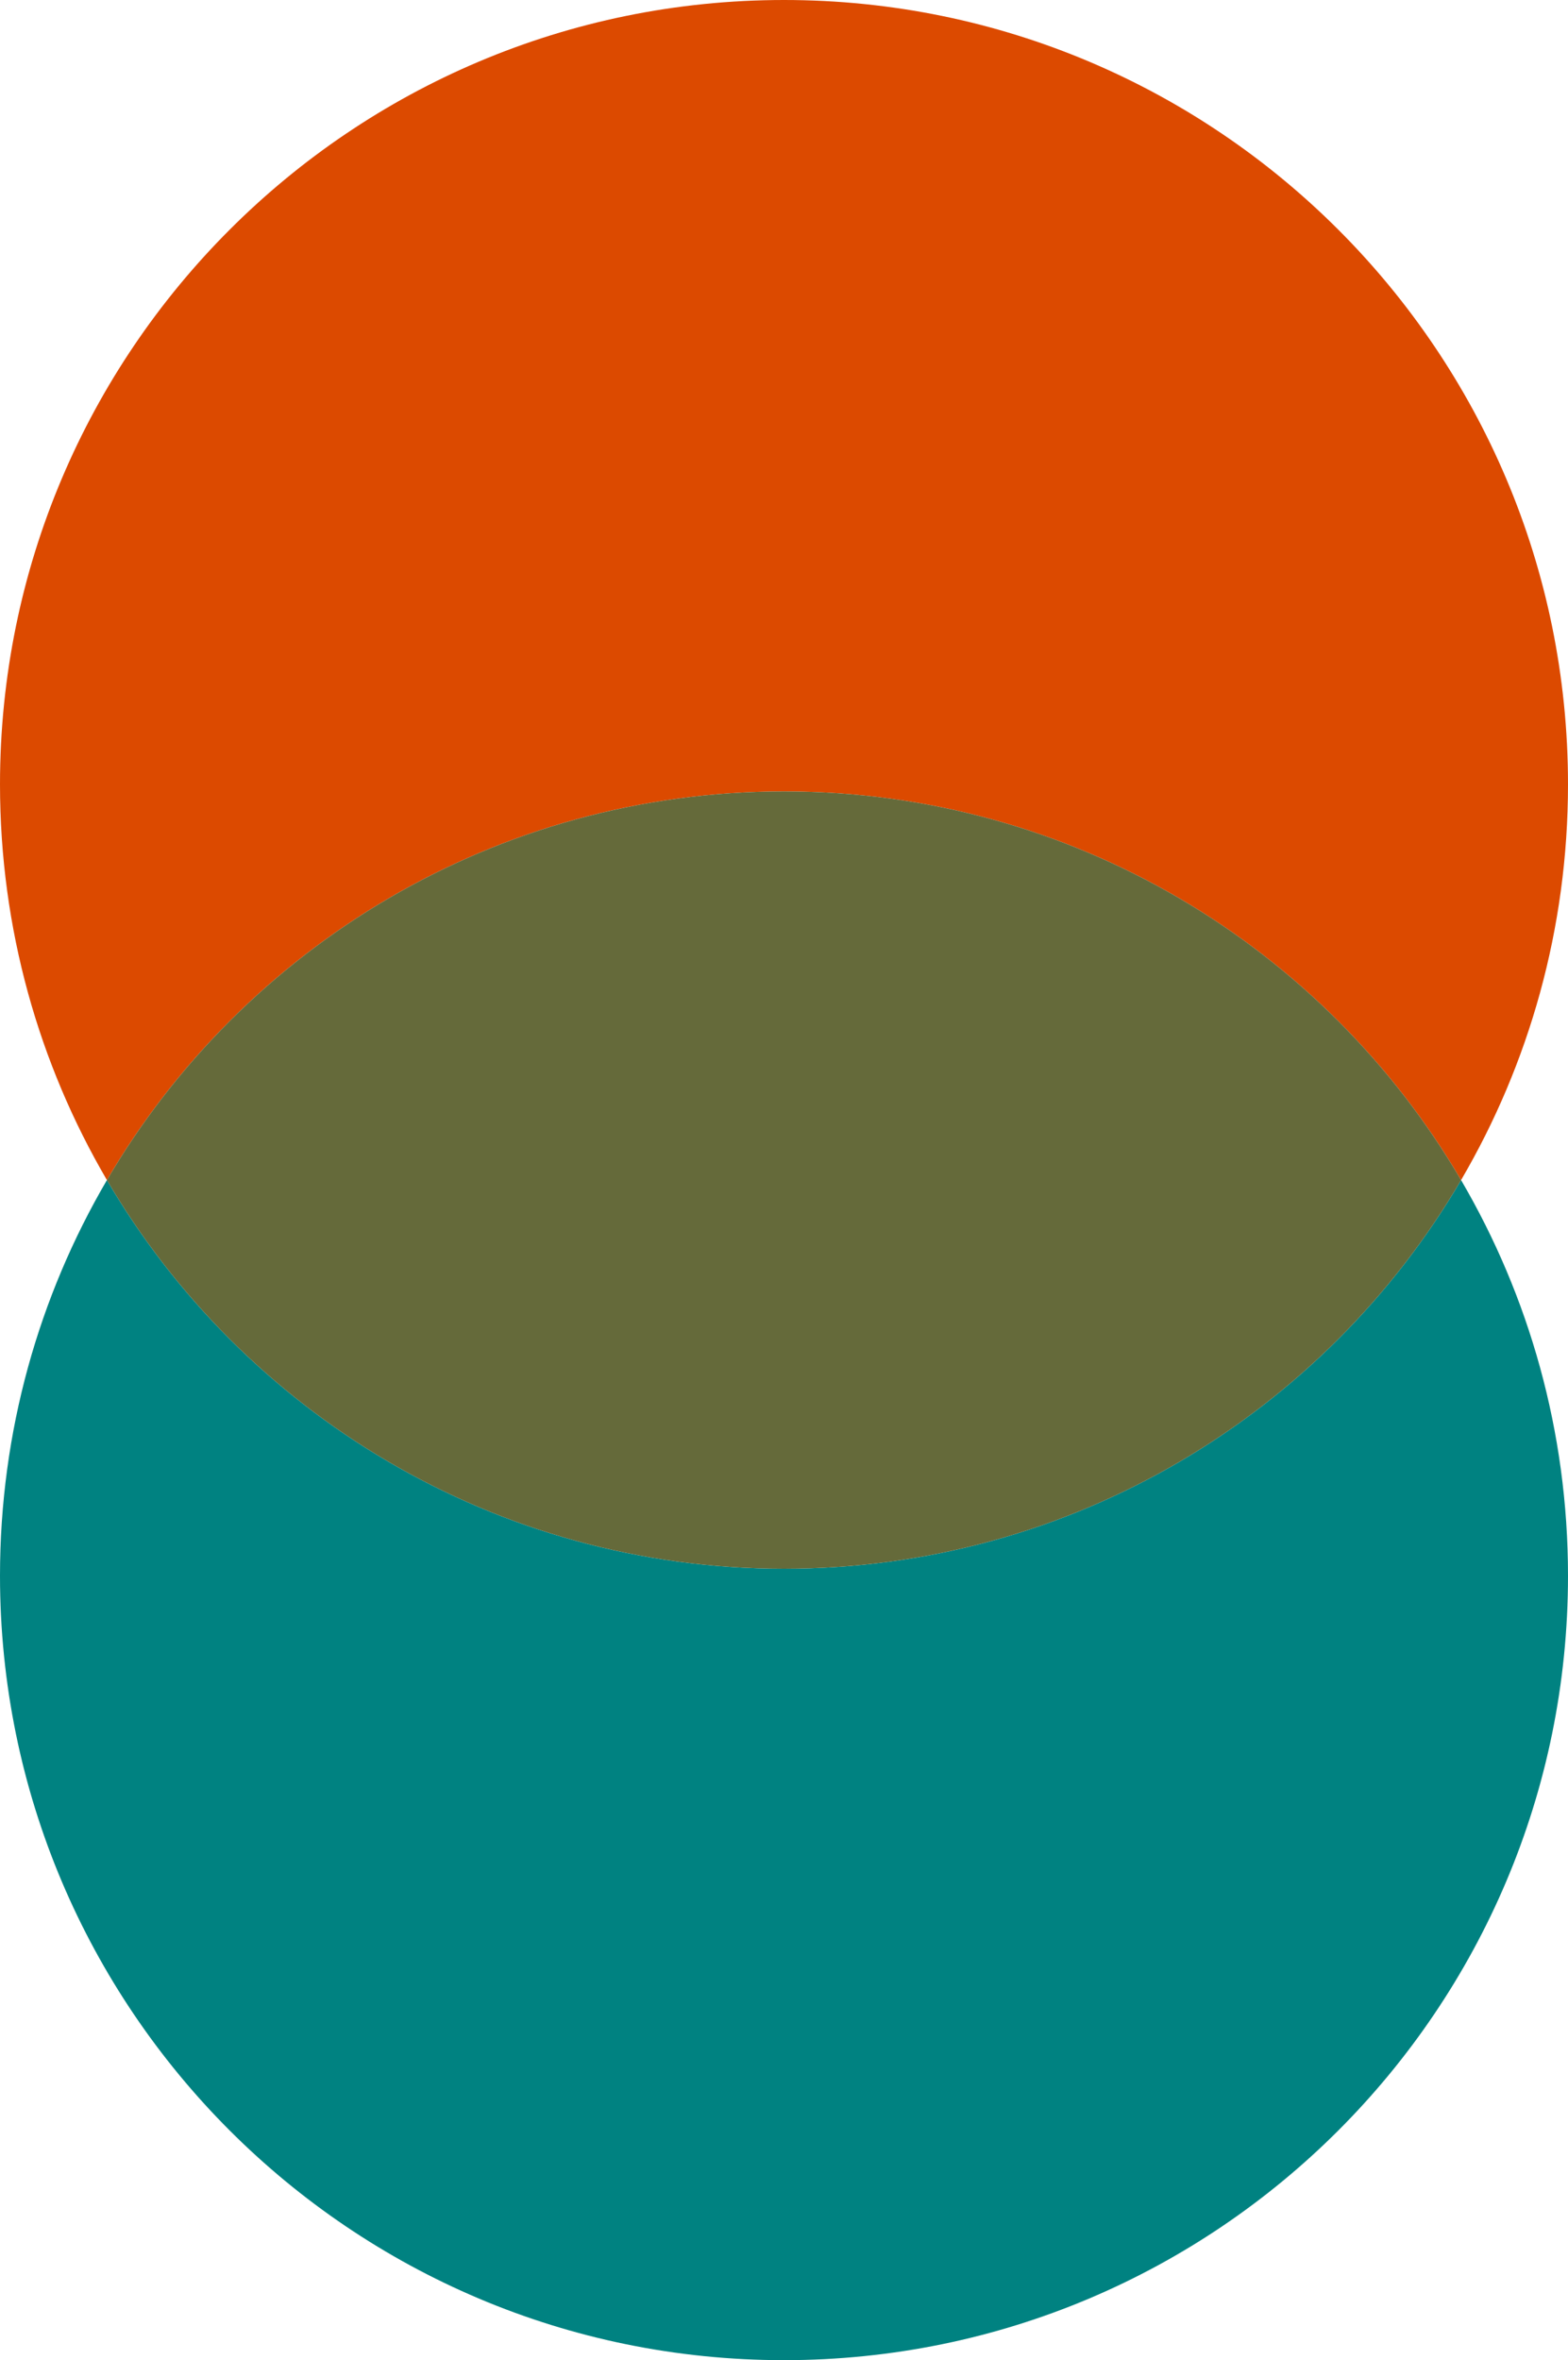 <svg width="111" height="167" viewBox="0 0 111 167" fill="none" xmlns="http://www.w3.org/2000/svg">
<path fill-rule="evenodd" clip-rule="evenodd" d="M0 111.5C0 101.288 2.758 91.72 7.57 83.5C17.202 99.951 35.06 111 55.5 111C75.939 111 93.798 99.951 103.43 83.5C108.242 91.72 111 101.288 111 111.5C111 142.152 86.152 167 55.5 167C24.848 167 0 142.152 0 111.5Z" fill="#008281"/>
<path d="M55.5 0C24.848 0 0 24.848 0 55.5C0 65.712 2.758 75.28 7.57 83.5C17.202 67.049 35.06 56 55.5 56C75.939 56 93.798 67.049 103.43 83.5C108.242 75.28 111 65.712 111 55.5C111 24.848 86.152 0 55.5 0Z" fill="#DC4A00"/>
<path d="M55.5 56C35.06 56 17.202 67.049 7.57 83.5C17.202 99.951 35.06 111 55.5 111C75.939 111 93.798 99.951 103.43 83.5C93.798 67.049 75.939 56 55.5 56Z" fill="#656A3A"/>
</svg>
